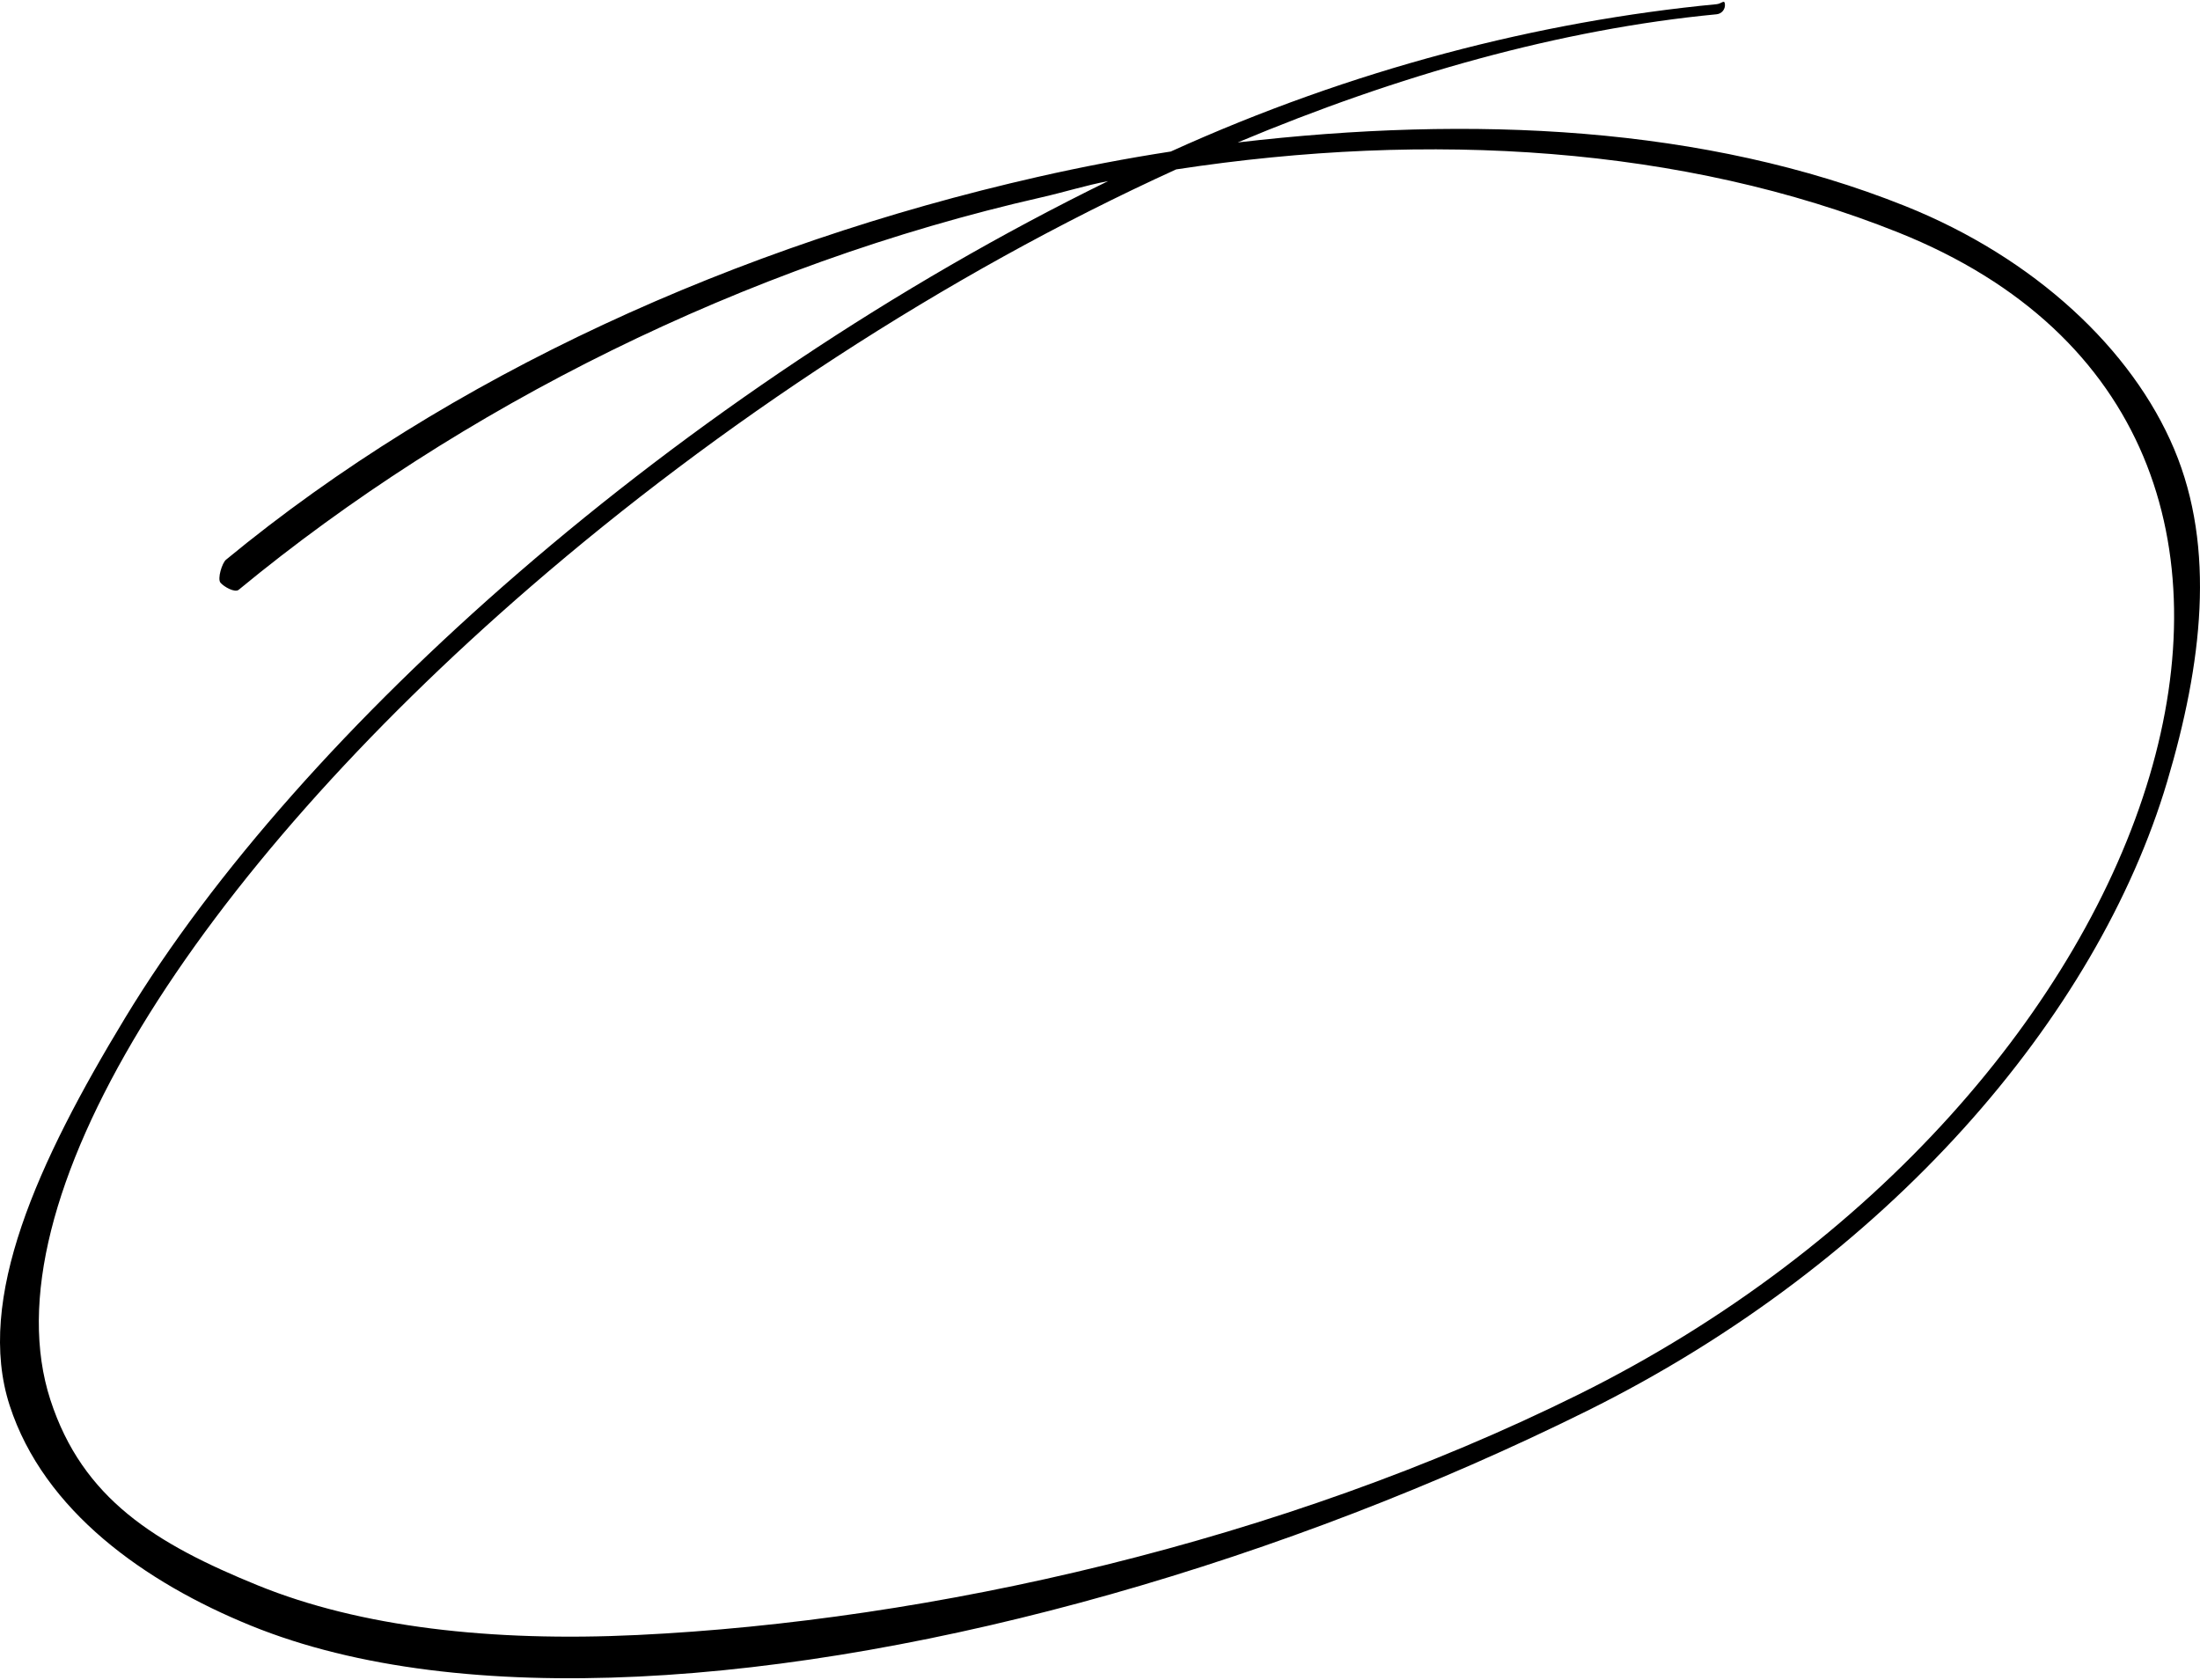 <?xml version="1.0" encoding="UTF-8"?> <svg xmlns="http://www.w3.org/2000/svg" width="952" height="727" viewBox="0 0 952 727" fill="none"> <path fill-rule="evenodd" clip-rule="evenodd" d="M746.423 1.815C746.634 4.014 745.022 5.968 742.823 6.178C675.44 12.633 604.991 32.499 535.591 61.64C637.103 49.796 737.489 54.375 824.422 89.159C880.615 111.644 922.709 151.282 940.832 194.347C958.925 237.343 952.918 287.289 937.809 338.155C907.611 439.817 816.895 545.983 686.722 610.522C556.973 674.851 404.069 719.328 276.197 725.468C212.271 728.538 154.313 722.042 108.567 703.416C62.717 684.748 19.001 653.815 4.187 608.173C-10.747 562.159 16.216 502.988 54.19 440.364C92.288 377.534 152.074 310.317 224.518 247.71C299.115 183.243 387.36 123.473 479.522 78.358C469.943 80.185 460.371 83.186 450.817 85.357C322.014 114.626 199.086 176.212 103.296 255.196C101.592 256.602 96.806 253.835 95.4 252.131C93.995 250.426 96.092 243.602 97.796 242.196C194.618 162.36 319.115 106.081 449.044 76.556C468.185 72.207 487.41 68.529 506.638 65.564C584.948 30.003 666.132 9.161 742.823 1.814C745.022 1.604 746.212 -0.384 746.423 1.815ZM508.946 73.303C408.287 119.145 310.976 183.565 229.749 253.763C157.735 315.998 98.575 382.595 61.031 444.512C23.361 506.635 7.983 563.145 21.797 605.704C35.731 648.635 67.417 668.024 111.584 686.007C155.855 704.032 212.529 710.516 275.813 707.477C402.361 701.401 554.186 667.304 683.168 603.355C811.727 539.616 900.686 435.035 930.14 335.877C944.857 286.333 944.67 238.352 927.458 197.45C910.275 156.618 875.936 122.389 821.45 100.587C728.196 63.273 618.782 56.516 508.946 73.303Z" fill="black"></path> </svg> 